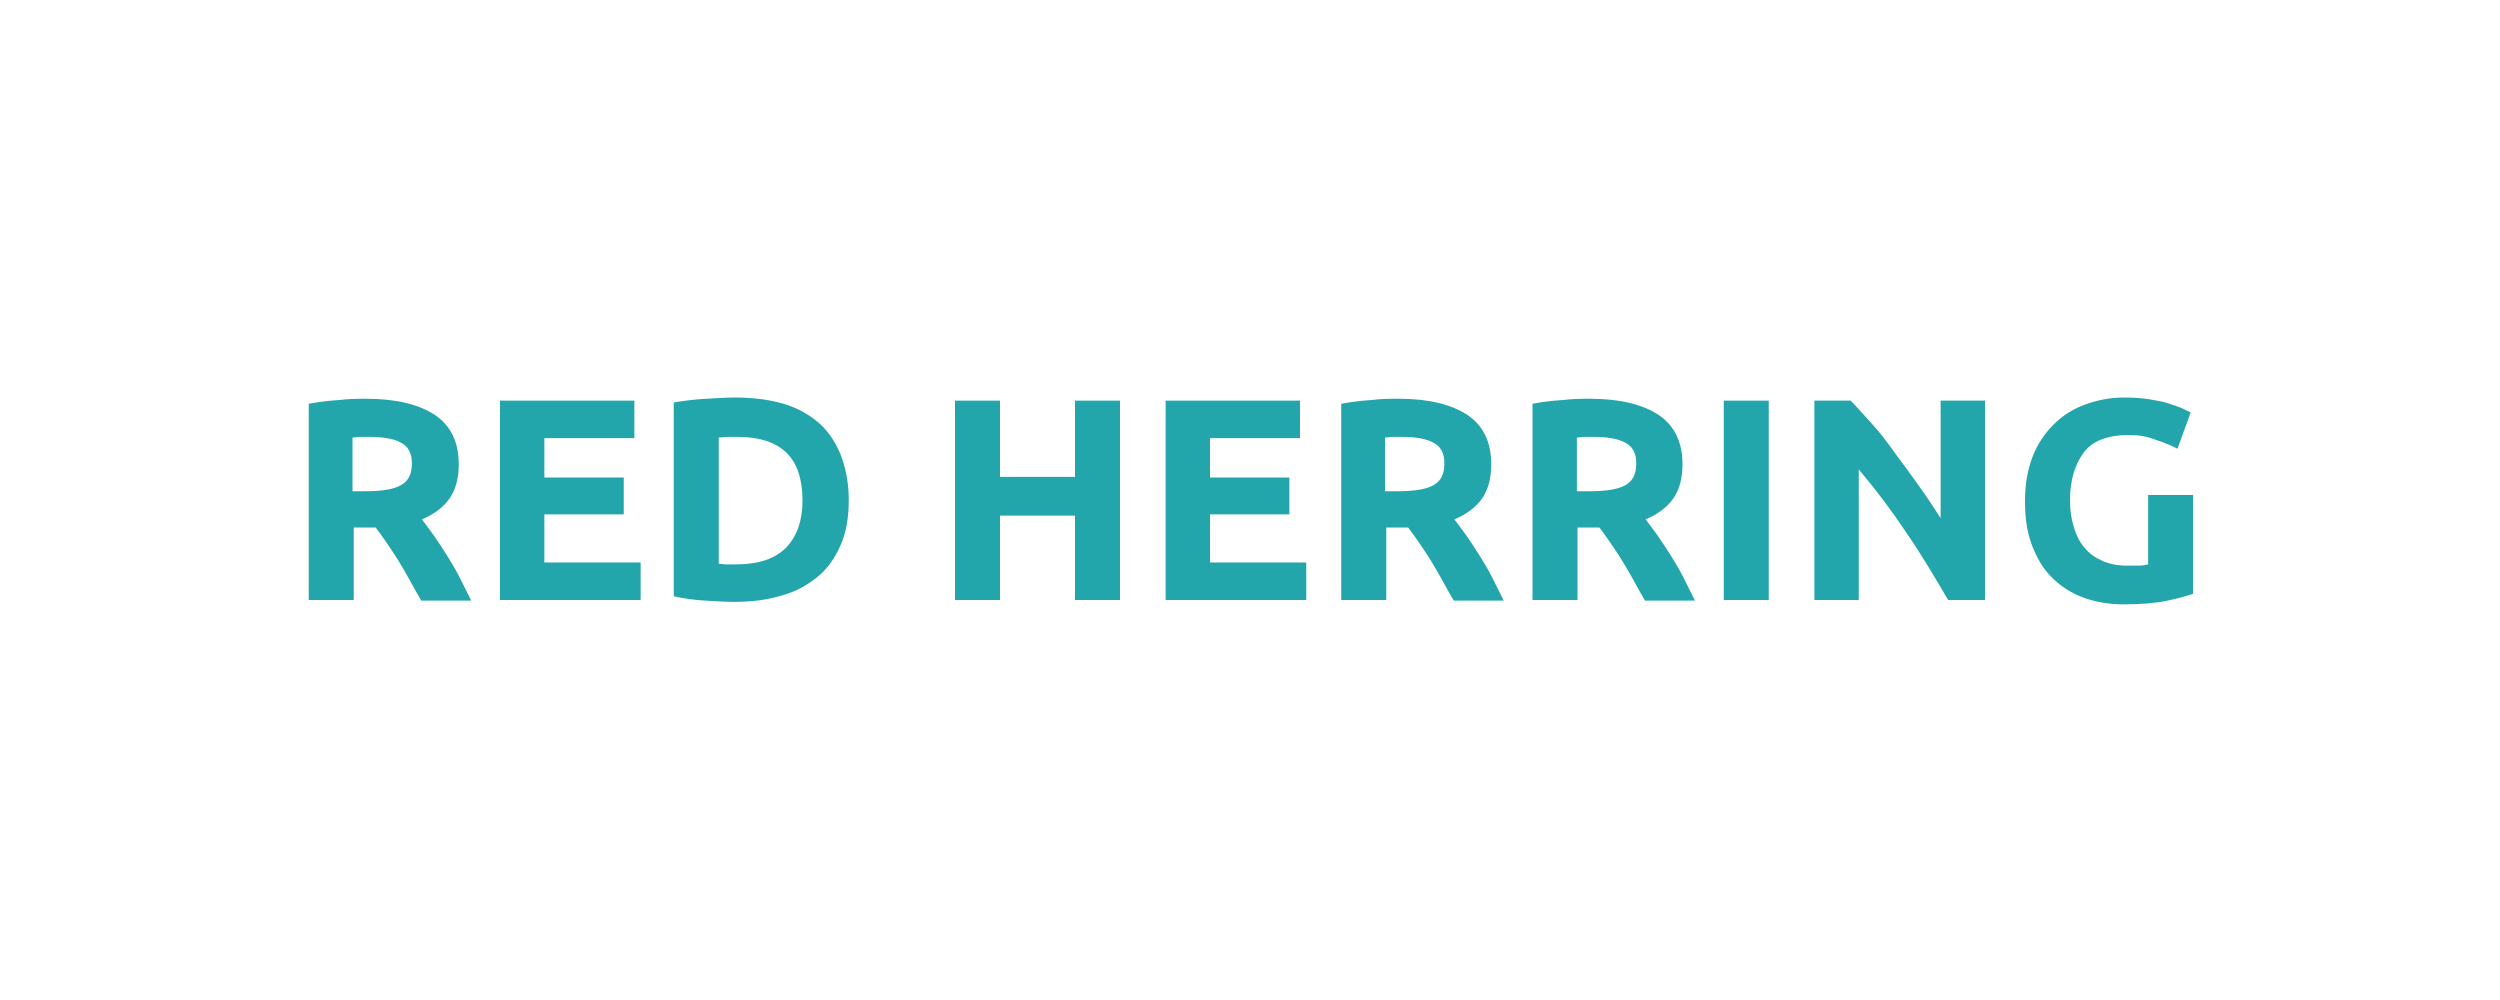 <?xml version="1.0" encoding="utf-8"?>
<!-- Generator: Adobe Illustrator 23.1.1, SVG Export Plug-In . SVG Version: 6.00 Build 0)  -->
<svg version="1.1" id="Layer_1" xmlns="http://www.w3.org/2000/svg" xmlns:xlink="http://www.w3.org/1999/xlink" x="0px" y="0px"
	 viewBox="0 0 400 160" style="enable-background:new 0 0 400 160;" xml:space="preserve">
<style type="text/css">
	.st0{fill:#22A6AB;}
</style>
<g>
	<path class="st0" d="M58.6,63.8c4.8,0,8.4,0.9,11,2.6c2.5,1.7,3.8,4.3,3.8,7.9c0,2.2-0.5,4.1-1.5,5.5c-1,1.4-2.5,2.5-4.4,3.3
		c0.6,0.8,1.3,1.7,2,2.7c0.7,1,1.4,2.1,2.1,3.2c0.7,1.1,1.4,2.3,2,3.5c0.6,1.2,1.2,2.4,1.8,3.6h-8c-0.6-1-1.2-2.1-1.8-3.2
		s-1.2-2.1-1.8-3.1c-0.6-1-1.3-2-1.9-2.9c-0.6-0.9-1.2-1.7-1.8-2.5h-3.5V96h-7.2V64.6c1.6-0.3,3.2-0.5,4.9-0.6
		C55.8,63.8,57.3,63.8,58.6,63.8z M59,69.9c-0.5,0-1,0-1.4,0c-0.4,0-0.8,0.1-1.2,0.1v8.6h2c2.7,0,4.6-0.3,5.8-1
		c1.2-0.7,1.7-1.8,1.7-3.5c0-1.6-0.6-2.7-1.8-3.3C63.1,70.2,61.3,69.9,59,69.9z"/>
	<path class="st0" d="M80,96V64.1h21.5v6H87.1v6.3h12.7v5.9H87.1V90h15.4v6H80z"/>
	<path class="st0" d="M135.8,80c0,2.8-0.4,5.2-1.3,7.2c-0.9,2.1-2.1,3.8-3.7,5.1c-1.6,1.3-3.5,2.4-5.8,3c-2.3,0.7-4.8,1-7.6,1
		c-1.3,0-2.8-0.1-4.5-0.2c-1.7-0.1-3.4-0.3-5.1-0.7v-31c1.7-0.3,3.4-0.5,5.2-0.6s3.3-0.2,4.6-0.2c2.7,0,5.2,0.3,7.4,0.9
		c2.2,0.6,4.1,1.6,5.7,2.9c1.6,1.3,2.8,3,3.7,5.1C135.3,74.7,135.8,77.2,135.8,80z M115,90.2c0.3,0,0.7,0.1,1.2,0.1c0.4,0,1,0,1.6,0
		c3.6,0,6.2-0.9,8-2.7c1.7-1.8,2.6-4.3,2.6-7.5c0-3.3-0.8-5.9-2.5-7.6c-1.7-1.7-4.3-2.6-7.9-2.6c-0.5,0-1,0-1.5,0
		c-0.5,0-1,0.1-1.5,0.1V90.2z"/>
	<path class="st0" d="M172,64.1h7.2V96H172V82.5H160V96h-7.2V64.1h7.2v12.2H172V64.1z"/>
	<path class="st0" d="M186.5,96V64.1h21.5v6h-14.4v6.3h12.7v5.9h-12.7V90h15.4v6H186.5z"/>
	<path class="st0" d="M223.8,63.8c4.8,0,8.4,0.9,11,2.6c2.5,1.7,3.8,4.3,3.8,7.9c0,2.2-0.5,4.1-1.5,5.5c-1,1.4-2.5,2.5-4.4,3.3
		c0.6,0.8,1.3,1.7,2,2.7c0.7,1,1.4,2.1,2.1,3.2c0.7,1.1,1.4,2.3,2,3.5c0.6,1.2,1.2,2.4,1.8,3.6h-8c-0.6-1-1.2-2.1-1.8-3.2
		c-0.6-1.1-1.2-2.1-1.8-3.1c-0.6-1-1.3-2-1.9-2.9c-0.6-0.9-1.2-1.7-1.8-2.5h-3.5V96h-7.2V64.6c1.6-0.3,3.2-0.5,4.9-0.6
		C220.9,63.8,222.4,63.8,223.8,63.8z M224.2,69.9c-0.5,0-1,0-1.4,0c-0.4,0-0.8,0.1-1.2,0.1v8.6h2c2.7,0,4.6-0.3,5.8-1
		c1.2-0.7,1.7-1.8,1.7-3.5c0-1.6-0.6-2.7-1.8-3.3C228.2,70.2,226.5,69.9,224.2,69.9z"/>
	<path class="st0" d="M254.4,63.8c4.8,0,8.4,0.9,11,2.6c2.5,1.7,3.8,4.3,3.8,7.9c0,2.2-0.5,4.1-1.5,5.5c-1,1.4-2.5,2.5-4.4,3.3
		c0.6,0.8,1.3,1.7,2,2.7c0.7,1,1.4,2.1,2.1,3.2c0.7,1.1,1.4,2.3,2,3.5c0.6,1.2,1.2,2.4,1.8,3.6h-8c-0.6-1-1.2-2.1-1.8-3.2
		c-0.6-1.1-1.2-2.1-1.8-3.1c-0.6-1-1.3-2-1.9-2.9c-0.6-0.9-1.2-1.7-1.8-2.5h-3.5V96h-7.2V64.6c1.6-0.3,3.2-0.5,4.9-0.6
		C251.6,63.8,253.1,63.8,254.4,63.8z M254.9,69.9c-0.5,0-1,0-1.4,0c-0.4,0-0.8,0.1-1.2,0.1v8.6h2c2.7,0,4.6-0.3,5.8-1
		c1.2-0.7,1.7-1.8,1.7-3.5c0-1.6-0.6-2.7-1.8-3.3C258.9,70.2,257.2,69.9,254.9,69.9z"/>
	<path class="st0" d="M275.8,64.1h7.2V96h-7.2V64.1z"/>
	<path class="st0" d="M311.7,96c-2.1-3.6-4.3-7.3-6.7-10.8c-2.4-3.6-4.9-6.9-7.6-10.1V96h-7.1V64.1h5.8c1,1,2.1,2.3,3.4,3.7
		s2.5,3,3.7,4.7c1.3,1.7,2.5,3.4,3.8,5.2s2.4,3.5,3.5,5.2V64.1h7.1V96H311.7z"/>
	<path class="st0" d="M340.6,69.6c-3.3,0-5.8,0.9-7.2,2.8s-2.2,4.4-2.2,7.6c0,1.6,0.2,3,0.6,4.3s0.9,2.4,1.7,3.3
		c0.7,0.9,1.7,1.6,2.8,2.1c1.1,0.5,2.4,0.8,3.9,0.8c0.8,0,1.5,0,2,0c0.6,0,1.1-0.1,1.5-0.2V79.2h7.2v15.8c-0.9,0.3-2.2,0.7-4.1,1.1
		c-1.9,0.4-4.2,0.6-7,0.6c-2.4,0-4.6-0.4-6.5-1.1c-1.9-0.7-3.6-1.8-5-3.2c-1.4-1.4-2.4-3.1-3.2-5.2c-0.8-2.1-1.1-4.4-1.1-7
		c0-2.7,0.4-5,1.2-7.1s2-3.8,3.4-5.2c1.4-1.4,3.1-2.5,5.1-3.2c1.9-0.7,4-1.1,6.2-1.1c1.5,0,2.9,0.1,4.1,0.3c1.2,0.2,2.3,0.4,3.1,0.7
		s1.6,0.5,2.2,0.8c0.6,0.3,1,0.5,1.2,0.6l-2.1,5.8c-1-0.5-2.1-1-3.4-1.4C343.5,69.8,342.1,69.6,340.6,69.6z"/>
</g>
</svg>
